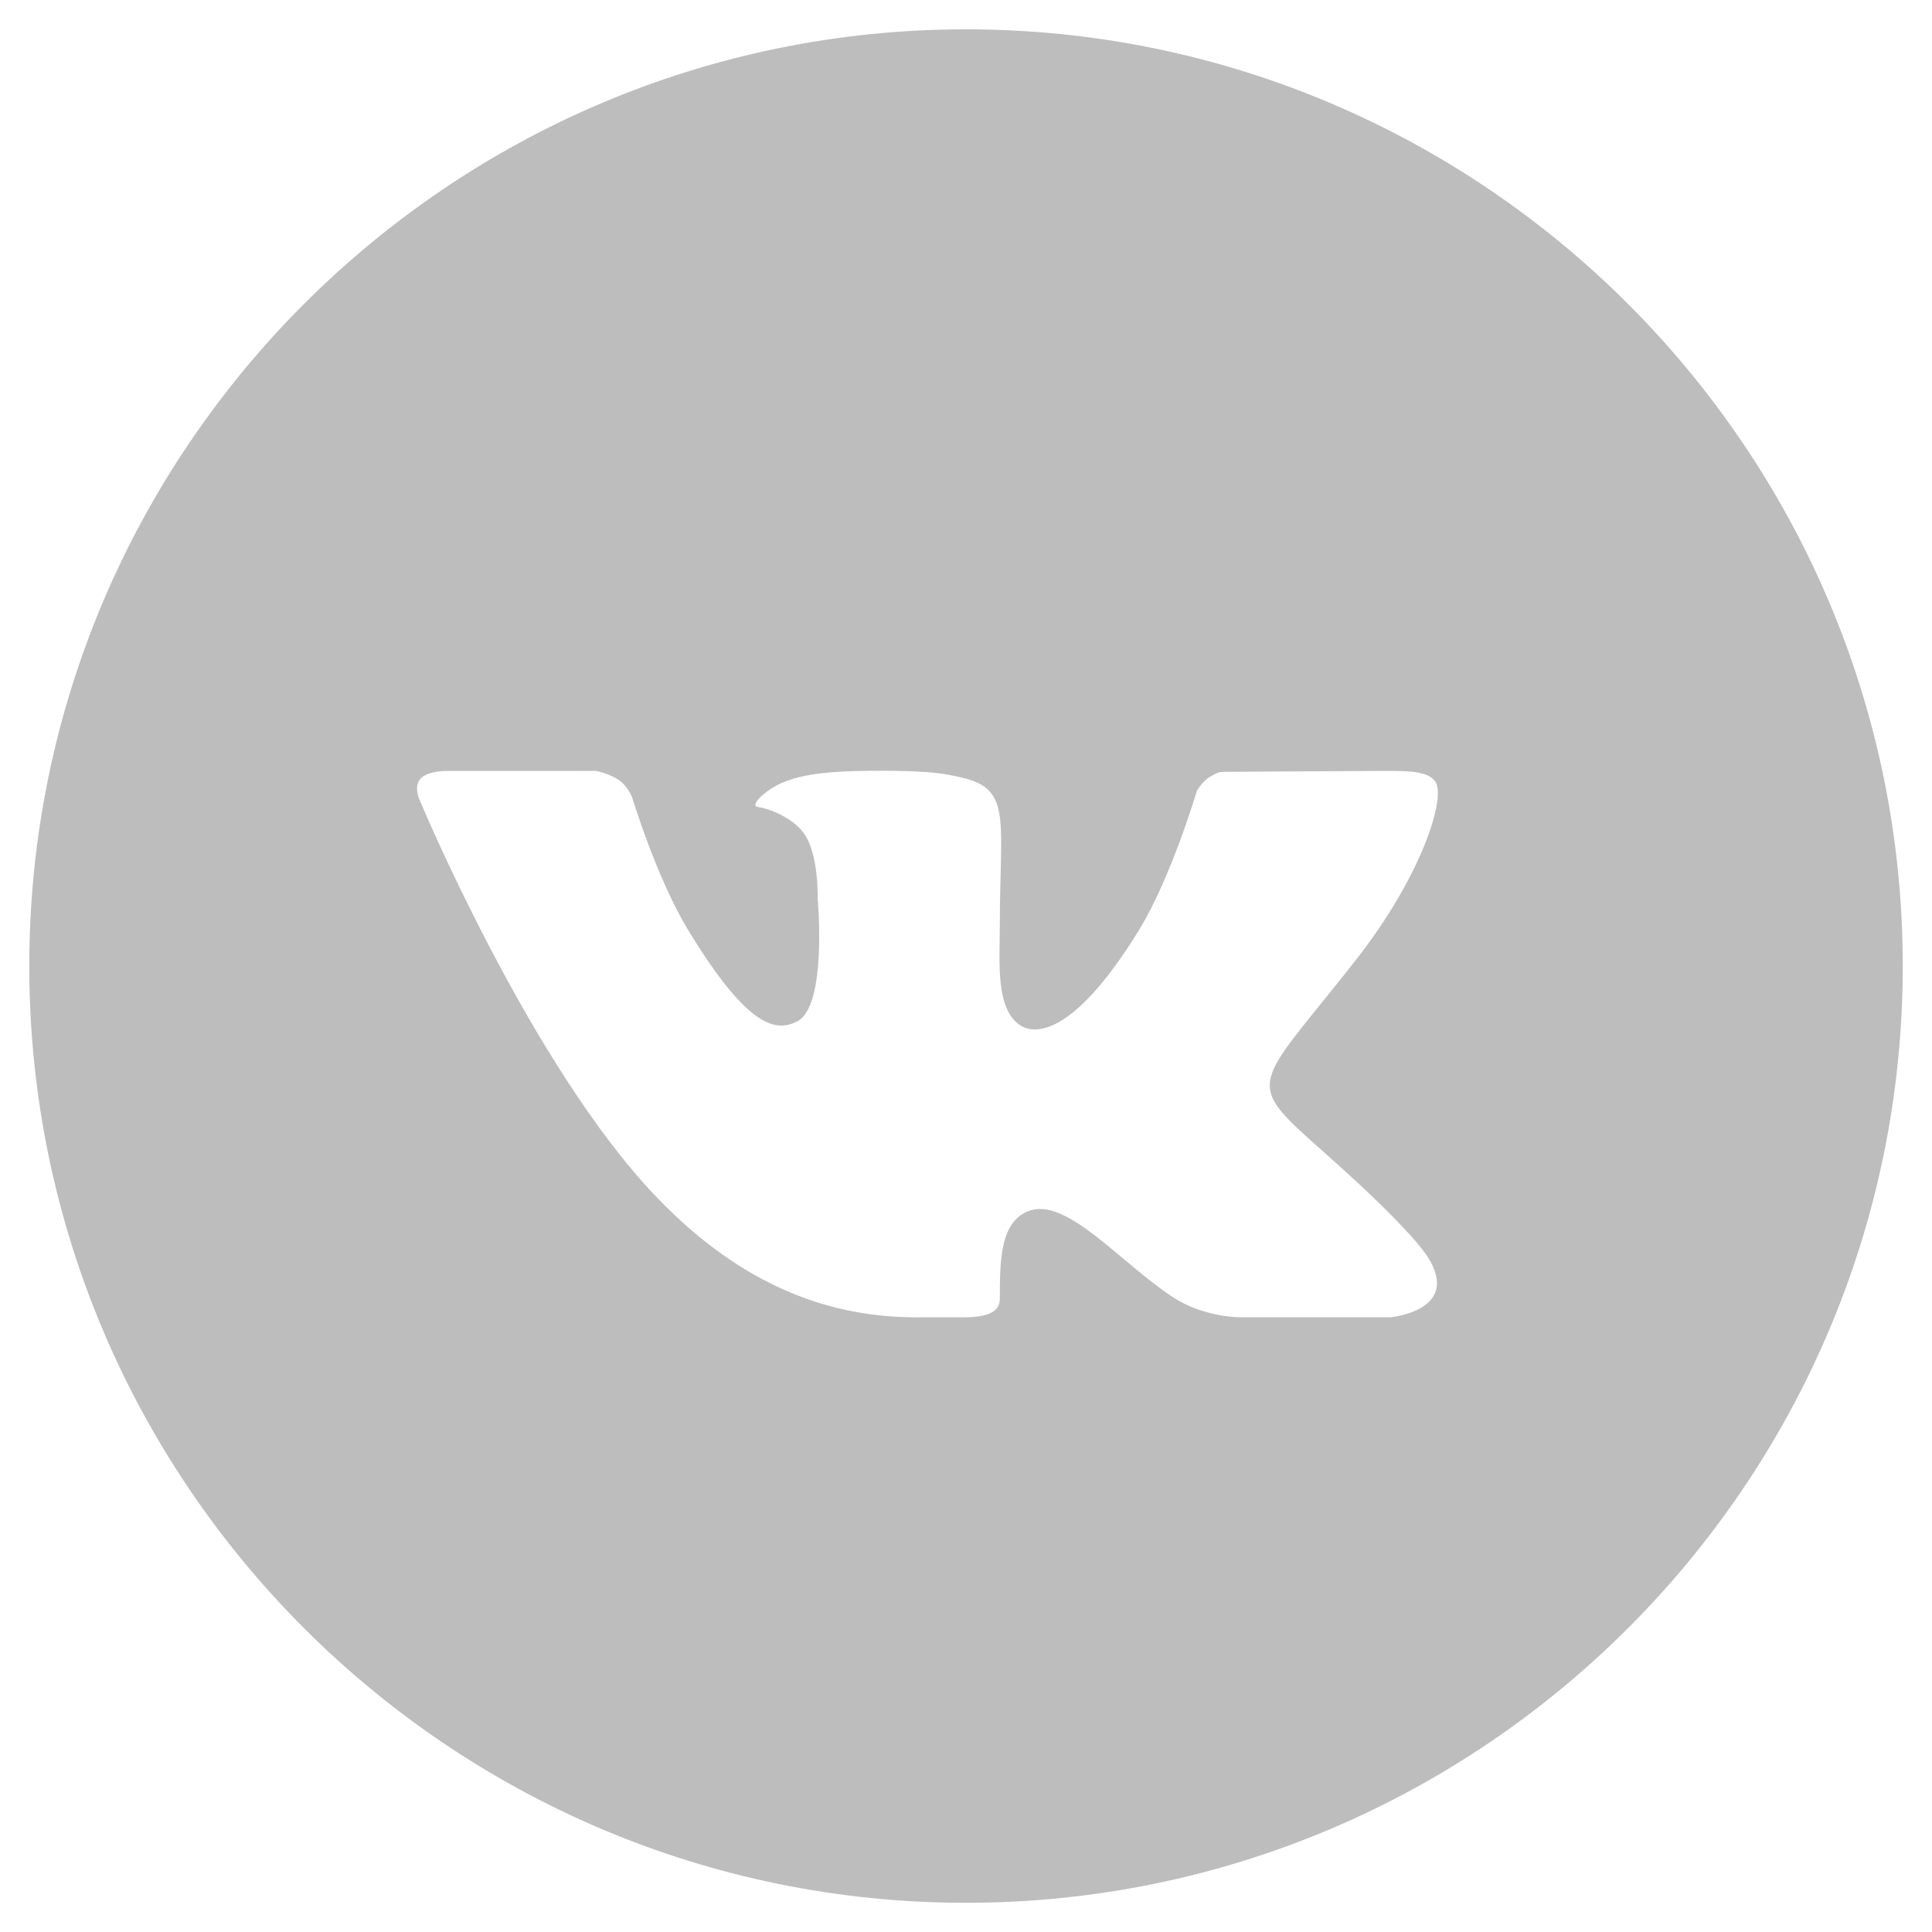 <?xml version="1.0" encoding="UTF-8"?> <svg xmlns="http://www.w3.org/2000/svg" width="44" height="44" viewBox="0 0 44 44" fill="none"><path d="M22 0.668C33.764 0.668 43.334 10.238 43.334 22.001C43.334 33.765 33.764 43.335 22 43.335C10.237 43.335 0.667 33.765 0.667 22.001C0.667 10.238 10.237 0.668 22 0.668ZM30.215 26.297C28.271 24.573 28.532 24.852 30.873 21.871C32.299 20.054 32.861 18.38 32.727 17.891C32.633 17.55 32.089 17.557 31.509 17.557C30.928 17.557 28.282 17.577 28.018 17.577C27.754 17.577 27.76 17.575 27.567 17.685C27.379 17.792 27.258 18.011 27.258 18.011C27.258 18.011 26.671 19.996 25.934 21.192C24.381 23.713 23.508 23.521 23.253 23.363C22.663 22.998 22.77 21.897 22.77 21.114C22.77 18.67 23.053 17.974 21.909 17.71C21.53 17.623 21.251 17.565 20.281 17.555C19.035 17.544 18.312 17.604 17.782 17.84C17.384 18.027 17.072 18.354 17.259 18.378C17.49 18.408 18.018 18.599 18.294 18.959C18.653 19.425 18.622 20.47 18.622 20.47C18.622 20.47 18.846 22.903 18.159 23.259C17.689 23.504 17.045 23.448 15.659 21.16C14.95 19.987 14.393 18.149 14.393 18.149C14.393 18.149 14.29 17.902 14.105 17.772C13.882 17.616 13.57 17.557 13.57 17.557L10.255 17.558C10.255 17.558 9.757 17.531 9.574 17.738C9.412 17.923 9.56 18.227 9.56 18.227C9.56 18.227 12.075 24.258 14.943 27.253C16.969 29.371 19 30.001 20.873 30.001H21.942C22.517 30.001 22.771 29.869 22.771 29.572C22.771 28.745 22.765 27.777 23.479 27.563C24.333 27.308 25.547 28.779 26.706 29.538C27.417 30.009 28.249 30 28.249 30H31.667C31.667 30 33.289 29.852 32.519 28.632C32.457 28.533 32.071 27.944 30.215 26.297Z" fill="#BDBDBD"></path></svg> 